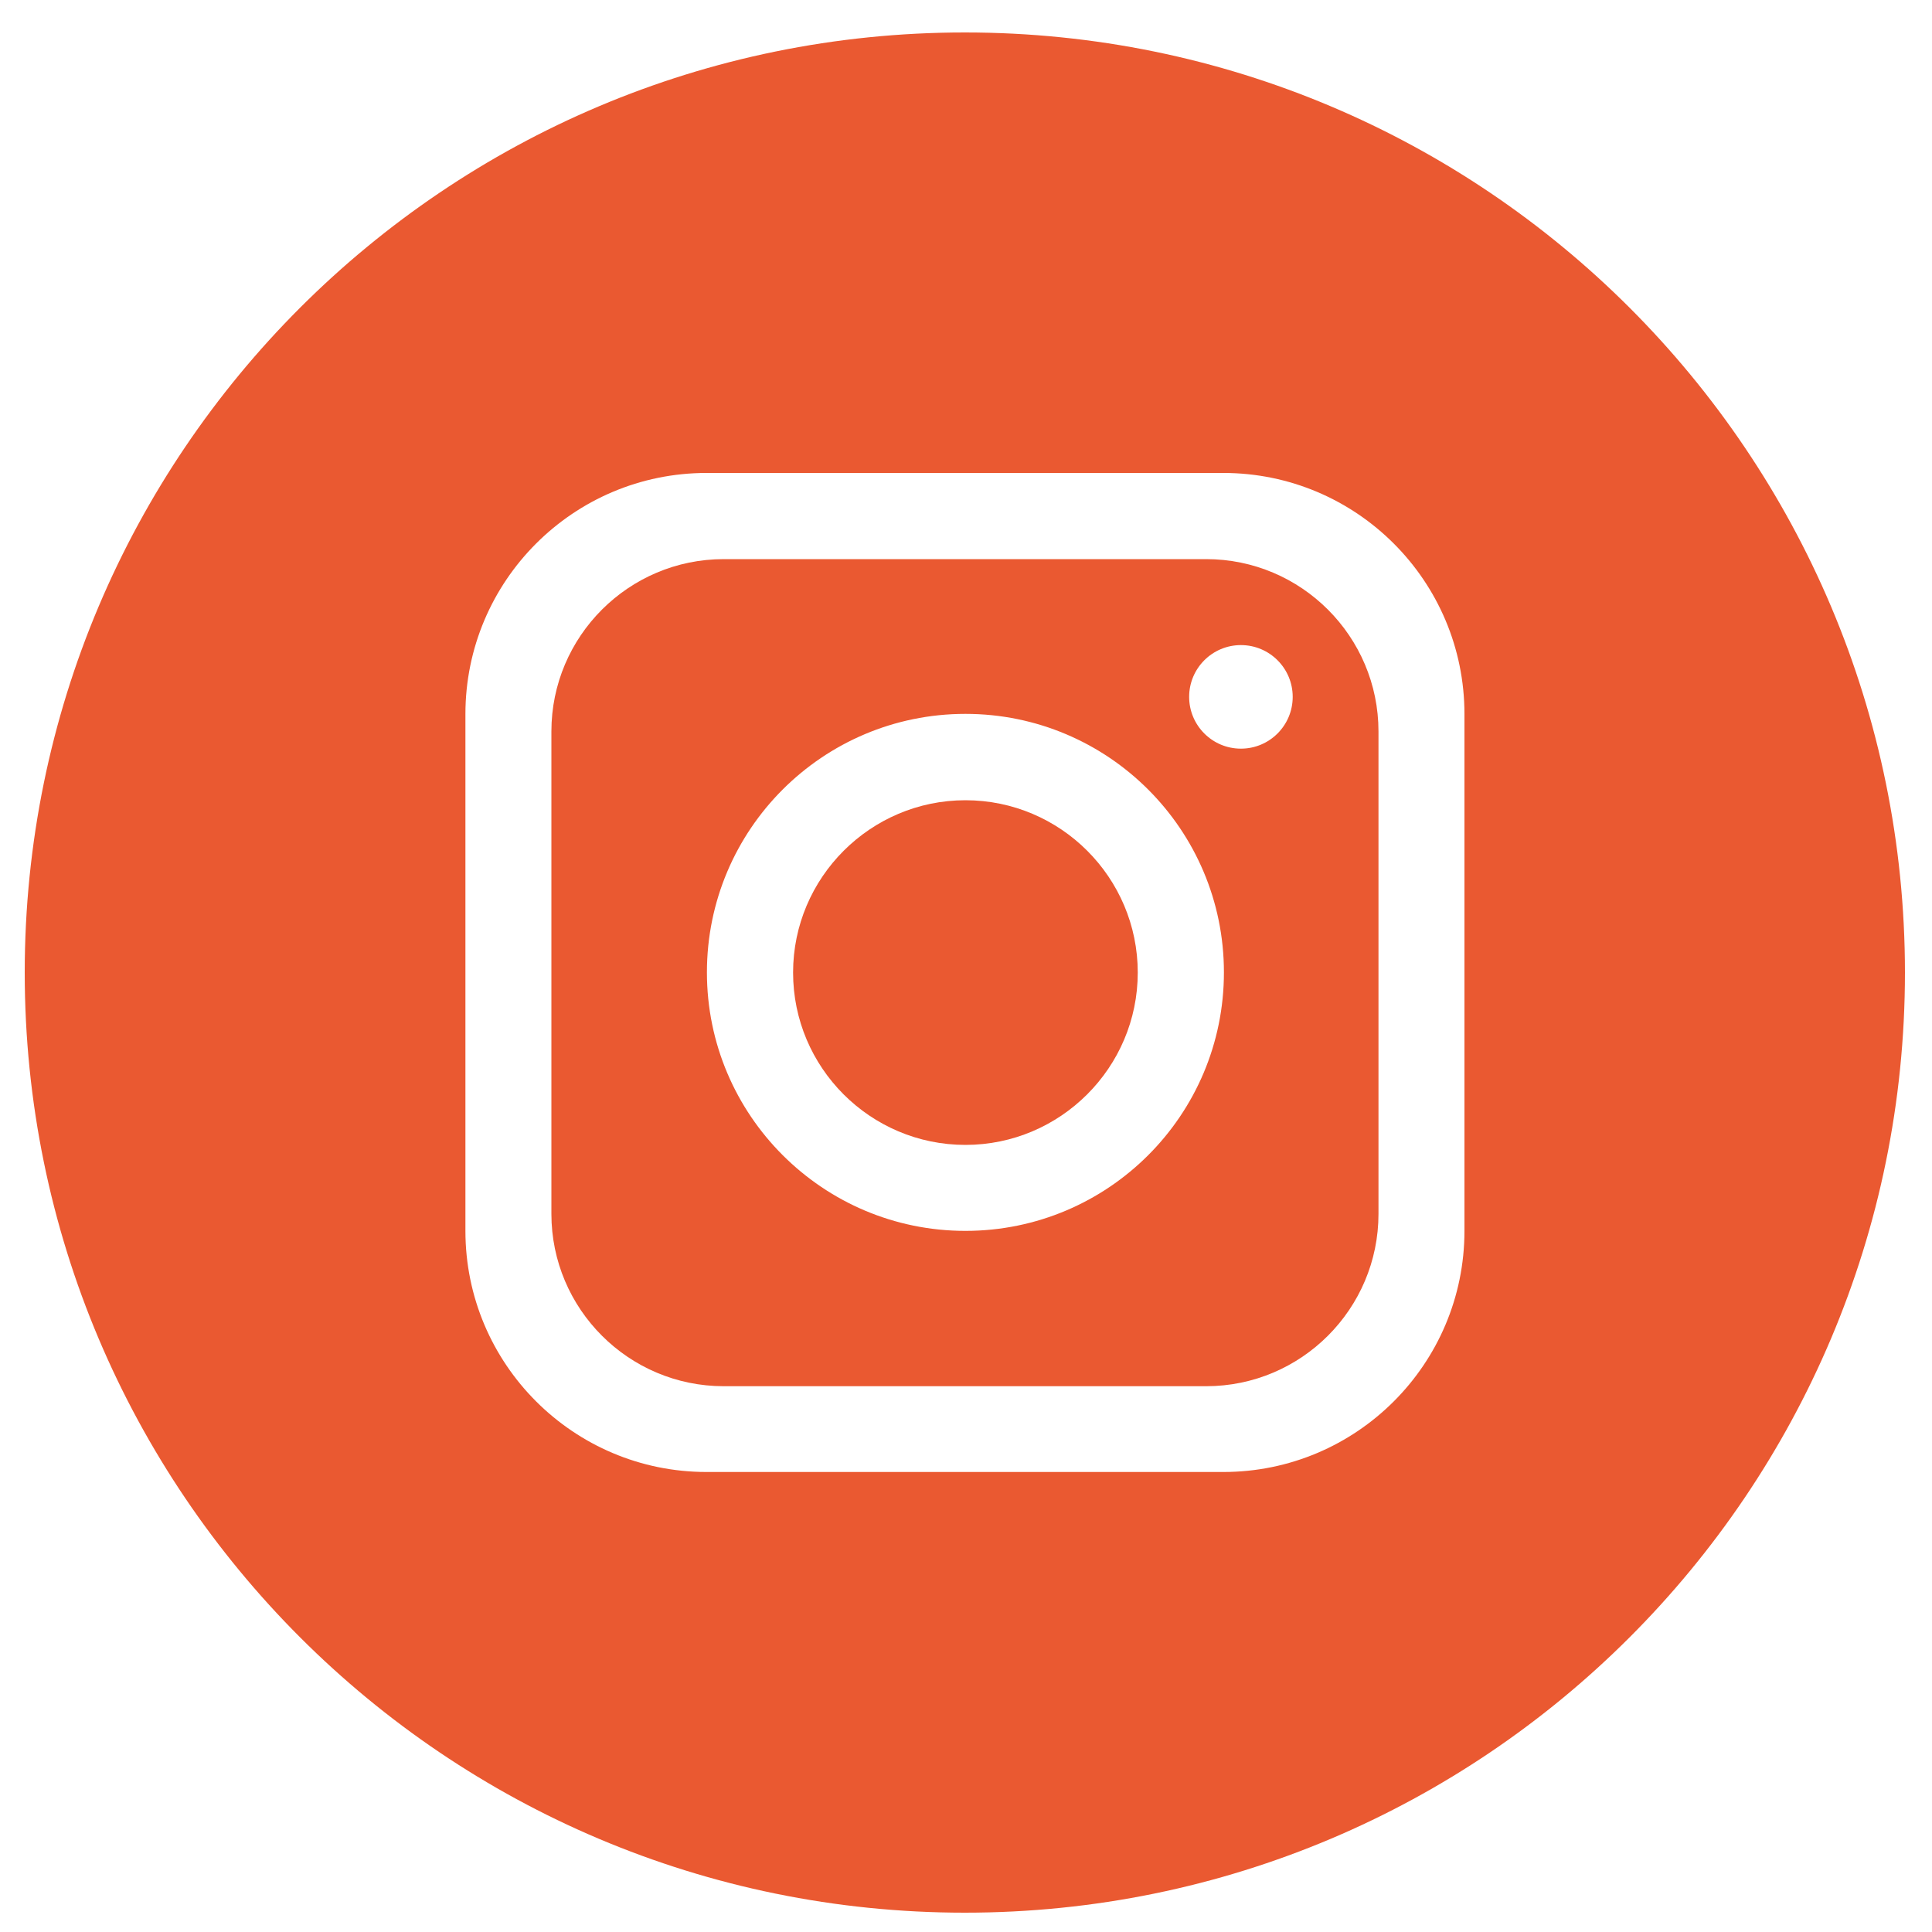 <?xml version="1.0" encoding="UTF-8"?>
<svg id="Calque_1" data-name="Calque 1" xmlns="http://www.w3.org/2000/svg" viewBox="0 0 100 100">
  <path d="M49.97,41.42c-4.91,0-8.92,4-8.92,8.92s4,8.92,8.92,8.92c4.91,0,8.92-4,8.92-8.92s-4-8.92-8.92-8.92Z" style="fill: #ea5931;"/>
  <path d="M62.43,28.94h-24.97c-4.92,0-8.92,4-8.92,8.92v24.97c0,4.92,4,8.92,8.92,8.92h24.97c4.92,0,8.92-4,8.92-8.92v-24.97c0-4.92-4-8.92-8.92-8.92ZM49.97,63.71c-7.38,0-13.38-5.99-13.38-13.38s5.99-13.38,13.38-13.38,13.38,5.99,13.38,13.38-5.99,13.38-13.38,13.38ZM64.23,38.75c-1.48,0-2.68-1.2-2.68-2.68s1.2-2.68,2.68-2.68c1.48,0,2.68,1.2,2.68,2.68s-1.2,2.68-2.68,2.68Z" style="fill: #ea5931;"/>
  <path d="M49.94,1.68h0C23.06,1.68,1.28,23.46,1.28,50.34h0c0,26.88,21.79,48.66,48.66,48.66h0c26.88,0,48.66-21.79,48.66-48.66h0C98.6,23.46,76.82,1.68,49.94,1.68ZM75.8,63.71c0,6.89-5.59,12.48-12.48,12.48h-26.75c-6.89,0-12.48-5.59-12.48-12.48v-26.75c0-6.89,5.59-12.48,12.48-12.48h26.75c6.89,0,12.48,5.59,12.48,12.48v26.75Z" style="fill: #ea5931;"/>
</svg>